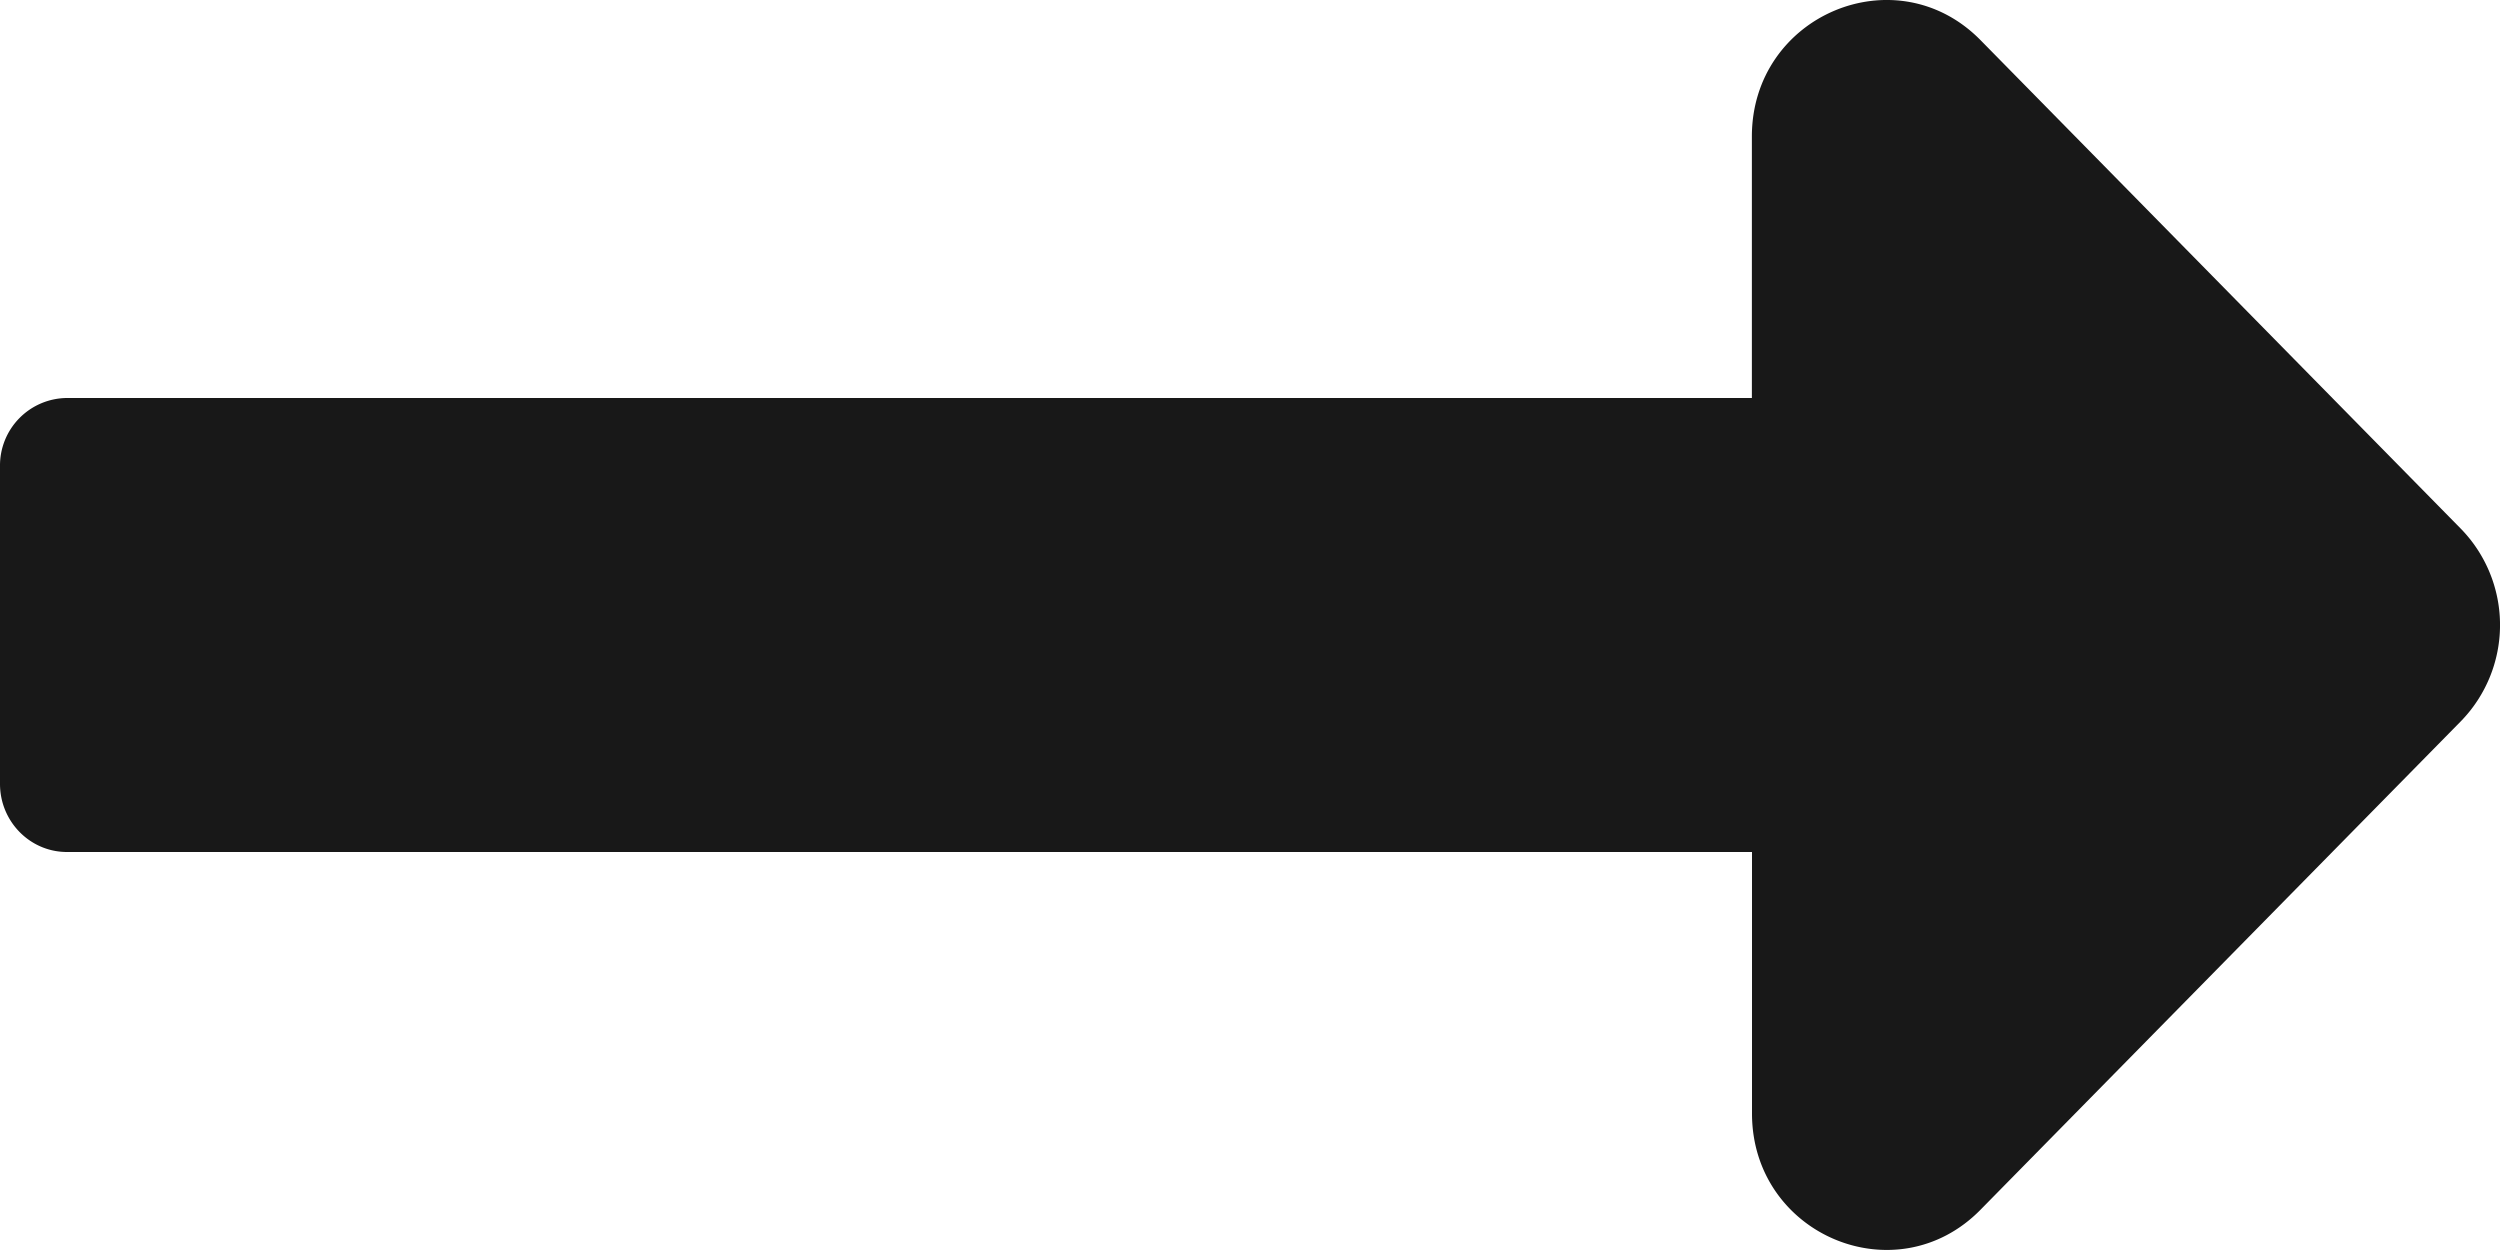 <svg width="20" height="10" fill="none" xmlns="http://www.w3.org/2000/svg"><path d="M14.015 3.184H.535A.54.54 0 000 3.728v2.543c0 .301.24.545.536.545h13.48v2.092c0 .97 1.153 1.457 1.828.77l3.842-3.907a1.103 1.103 0 000-1.542L15.844.321c-.675-.686-1.829-.2-1.829.771v2.092z" fill="#181818"/></svg>